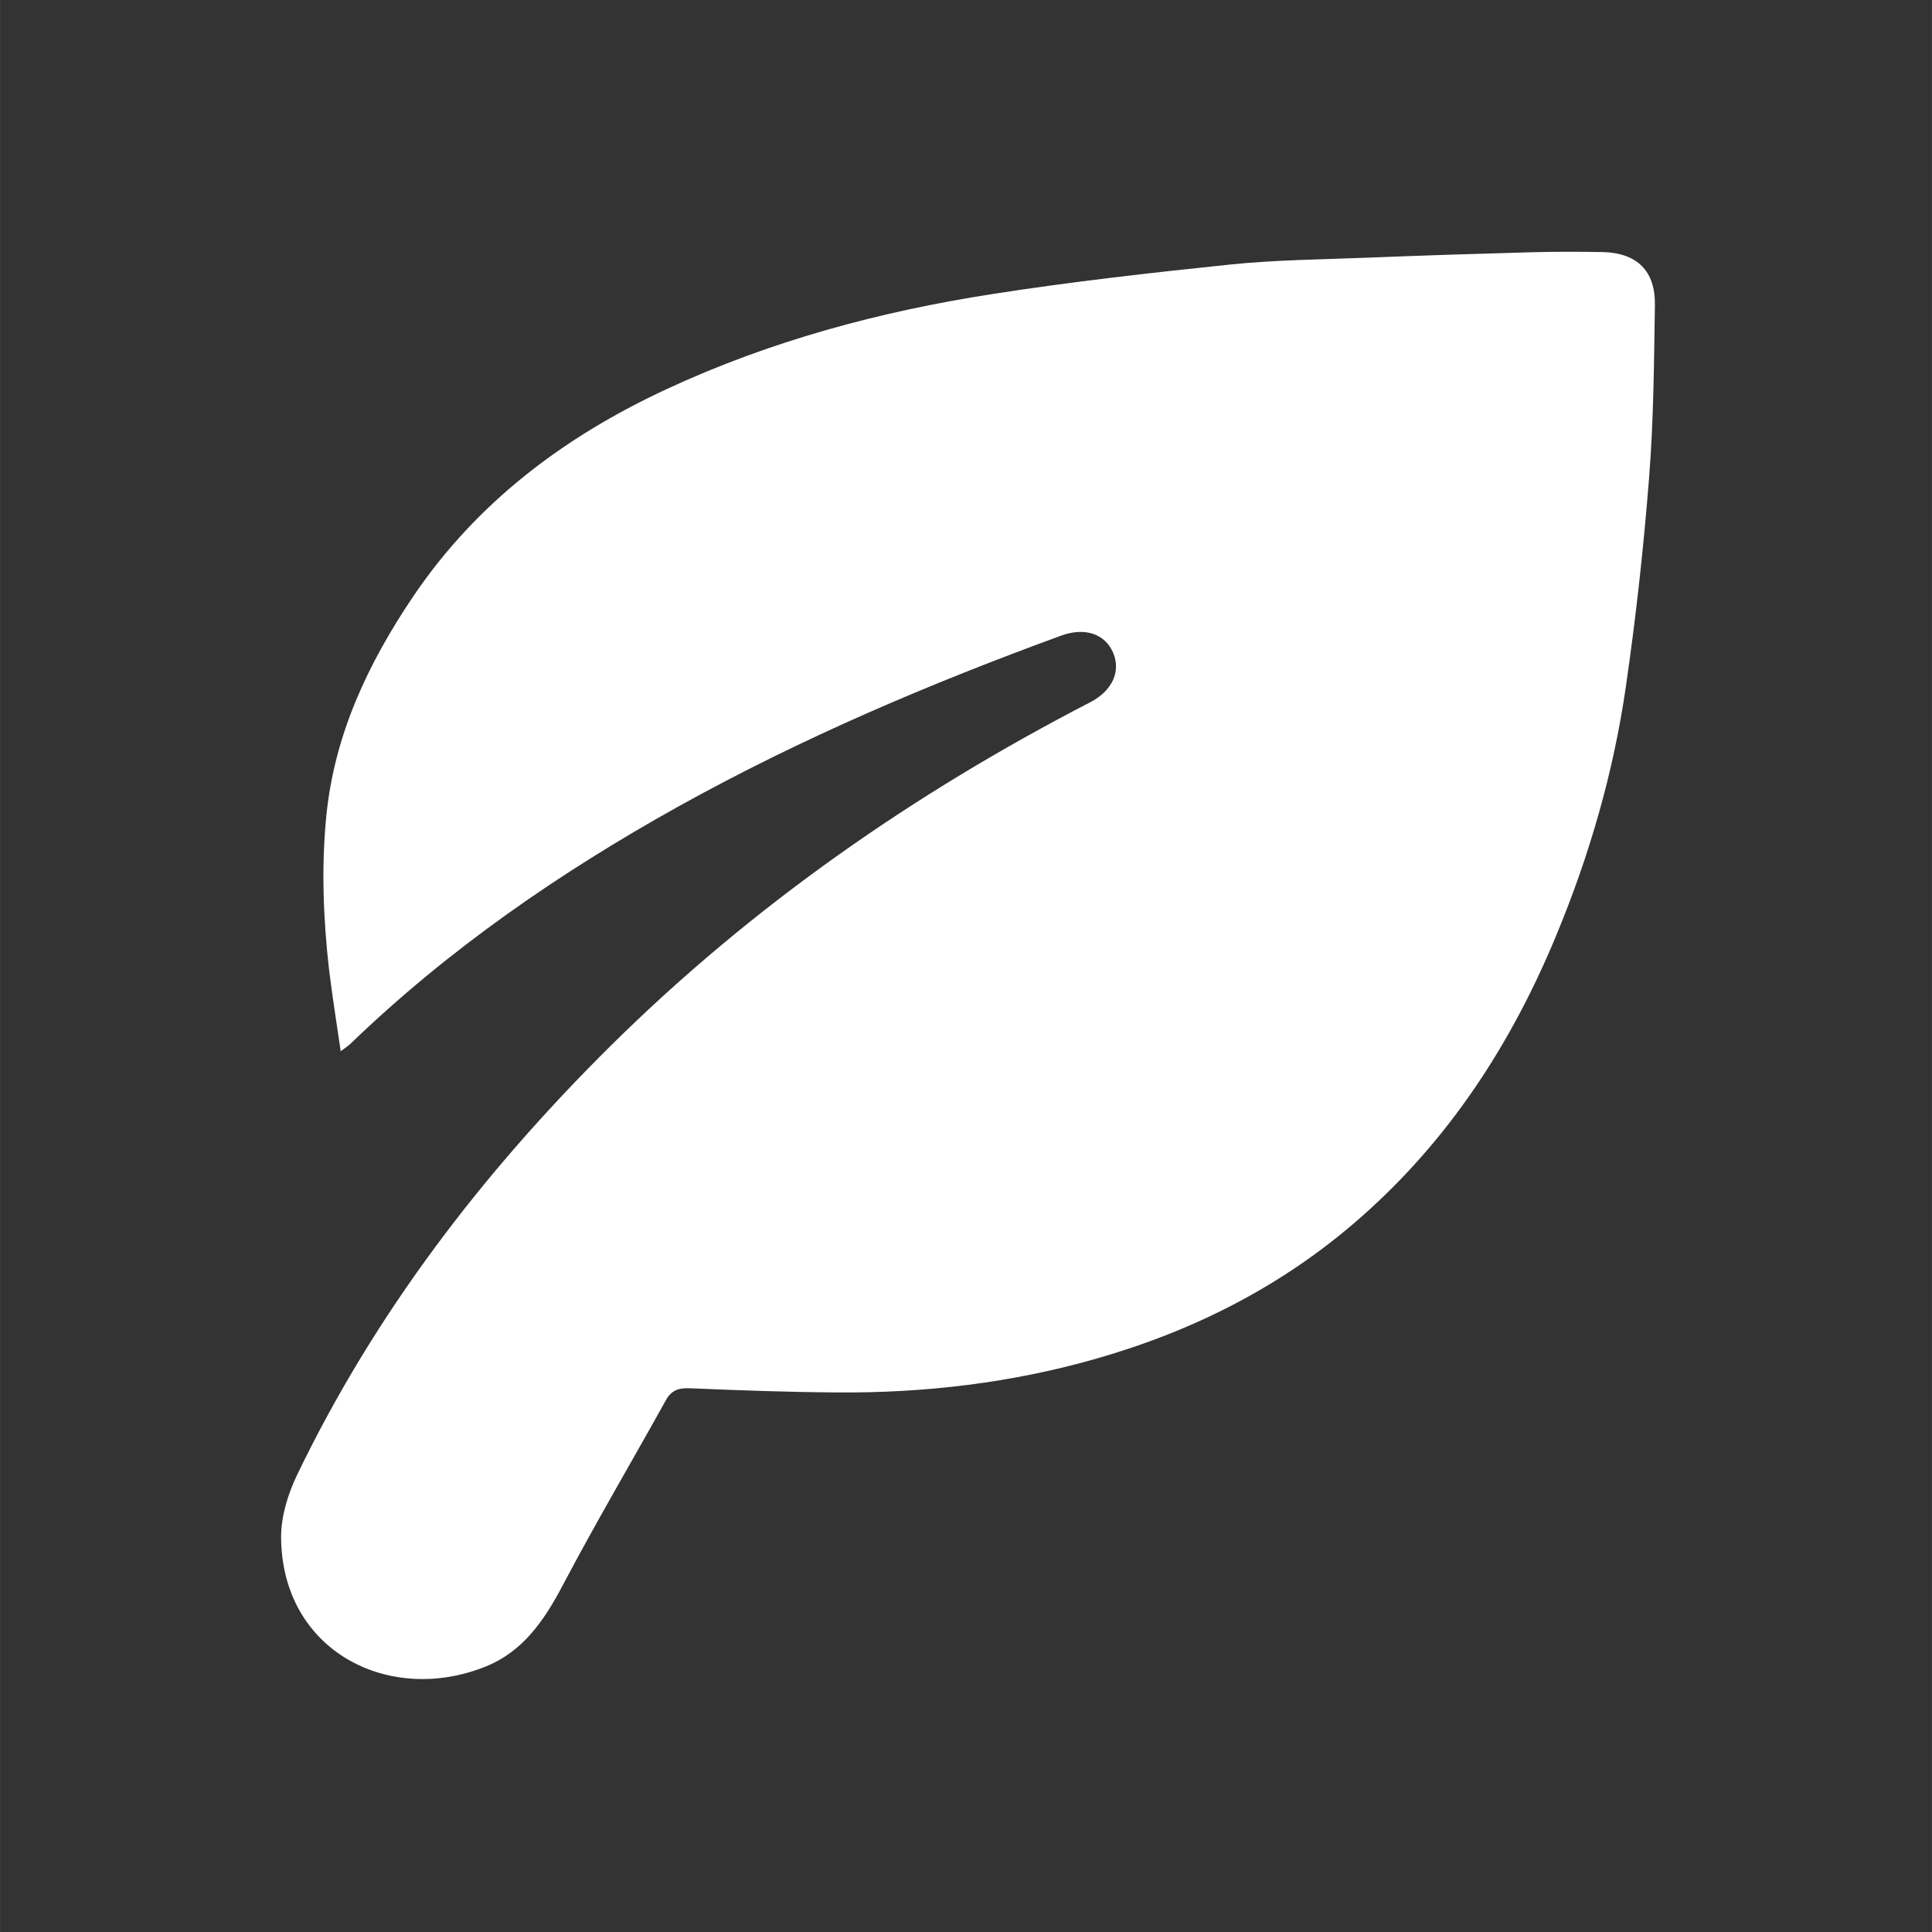 <?xml version="1.0" encoding="utf-8"?>
<!-- Generator: Adobe Illustrator 16.0.0, SVG Export Plug-In . SVG Version: 6.00 Build 0)  -->
<!DOCTYPE svg PUBLIC "-//W3C//DTD SVG 1.1//EN" "http://www.w3.org/Graphics/SVG/1.1/DTD/svg11.dtd">
<svg version="1.1" xmlns="http://www.w3.org/2000/svg" xmlns:xlink="http://www.w3.org/1999/xlink" x="0px" y="0px" width="16px"
	 height="16px" viewBox="0 0 42.52 42.521" enable-background="new 0 0 42.52 42.521" xml:space="preserve">
<rect x="0" y="0" width="42.52" height="42.521" fill="#333333" stroke="none"/>
<g id="Capa_1">
	<g>
		<path fill-rule="evenodd" clip-rule="evenodd" fill="#FFF" d="M7.498,23.137c-0.091-0.627-0.184-1.205-0.255-1.786
			c-0.129-1.129-0.174-2.263-0.061-3.397c0.177-1.785,0.916-3.348,1.904-4.816c1.405-2.083,3.334-3.528,5.585-4.574
			c2.28-1.059,4.69-1.708,7.167-2.092c1.741-0.272,3.497-0.469,5.255-0.652c0.996-0.101,2.001-0.109,3.005-0.149
			c1.199-0.048,2.402-0.086,3.602-0.119c0.525-0.014,1.05-0.014,1.574-0.004c0.755,0.018,1.16,0.414,1.148,1.167
			c-0.02,1.266-0.028,2.535-0.128,3.796c-0.12,1.545-0.291,3.084-0.513,4.614c-0.271,1.872-0.795,3.685-1.519,5.435
			c-0.993,2.407-2.374,4.539-4.354,6.268c-1.682,1.472-3.622,2.455-5.761,3.069c-1.879,0.54-3.803,0.766-5.749,0.749
			c-1.071-0.008-2.14-0.046-3.21-0.092c-0.245-0.01-0.409,0.037-0.535,0.266c-0.756,1.361-1.55,2.707-2.277,4.087
			c-0.402,0.76-0.866,1.436-1.672,1.765c-2.121,0.868-4.507-0.321-4.518-2.847c0-0.459,0.154-0.954,0.356-1.372
			c1.721-3.571,4.103-6.671,6.914-9.452c3.111-3.075,6.66-5.541,10.536-7.544c0.482-0.25,0.685-0.674,0.505-1.094
			c-0.177-0.412-0.62-0.563-1.139-0.375c-2.896,1.059-5.721,2.258-8.423,3.759c-2.615,1.456-5.063,3.142-7.225,5.228
			C7.662,23.019,7.602,23.057,7.498,23.137z"/>
	</g>
</g>
<g id="Layer_2">
</g>
</svg>
